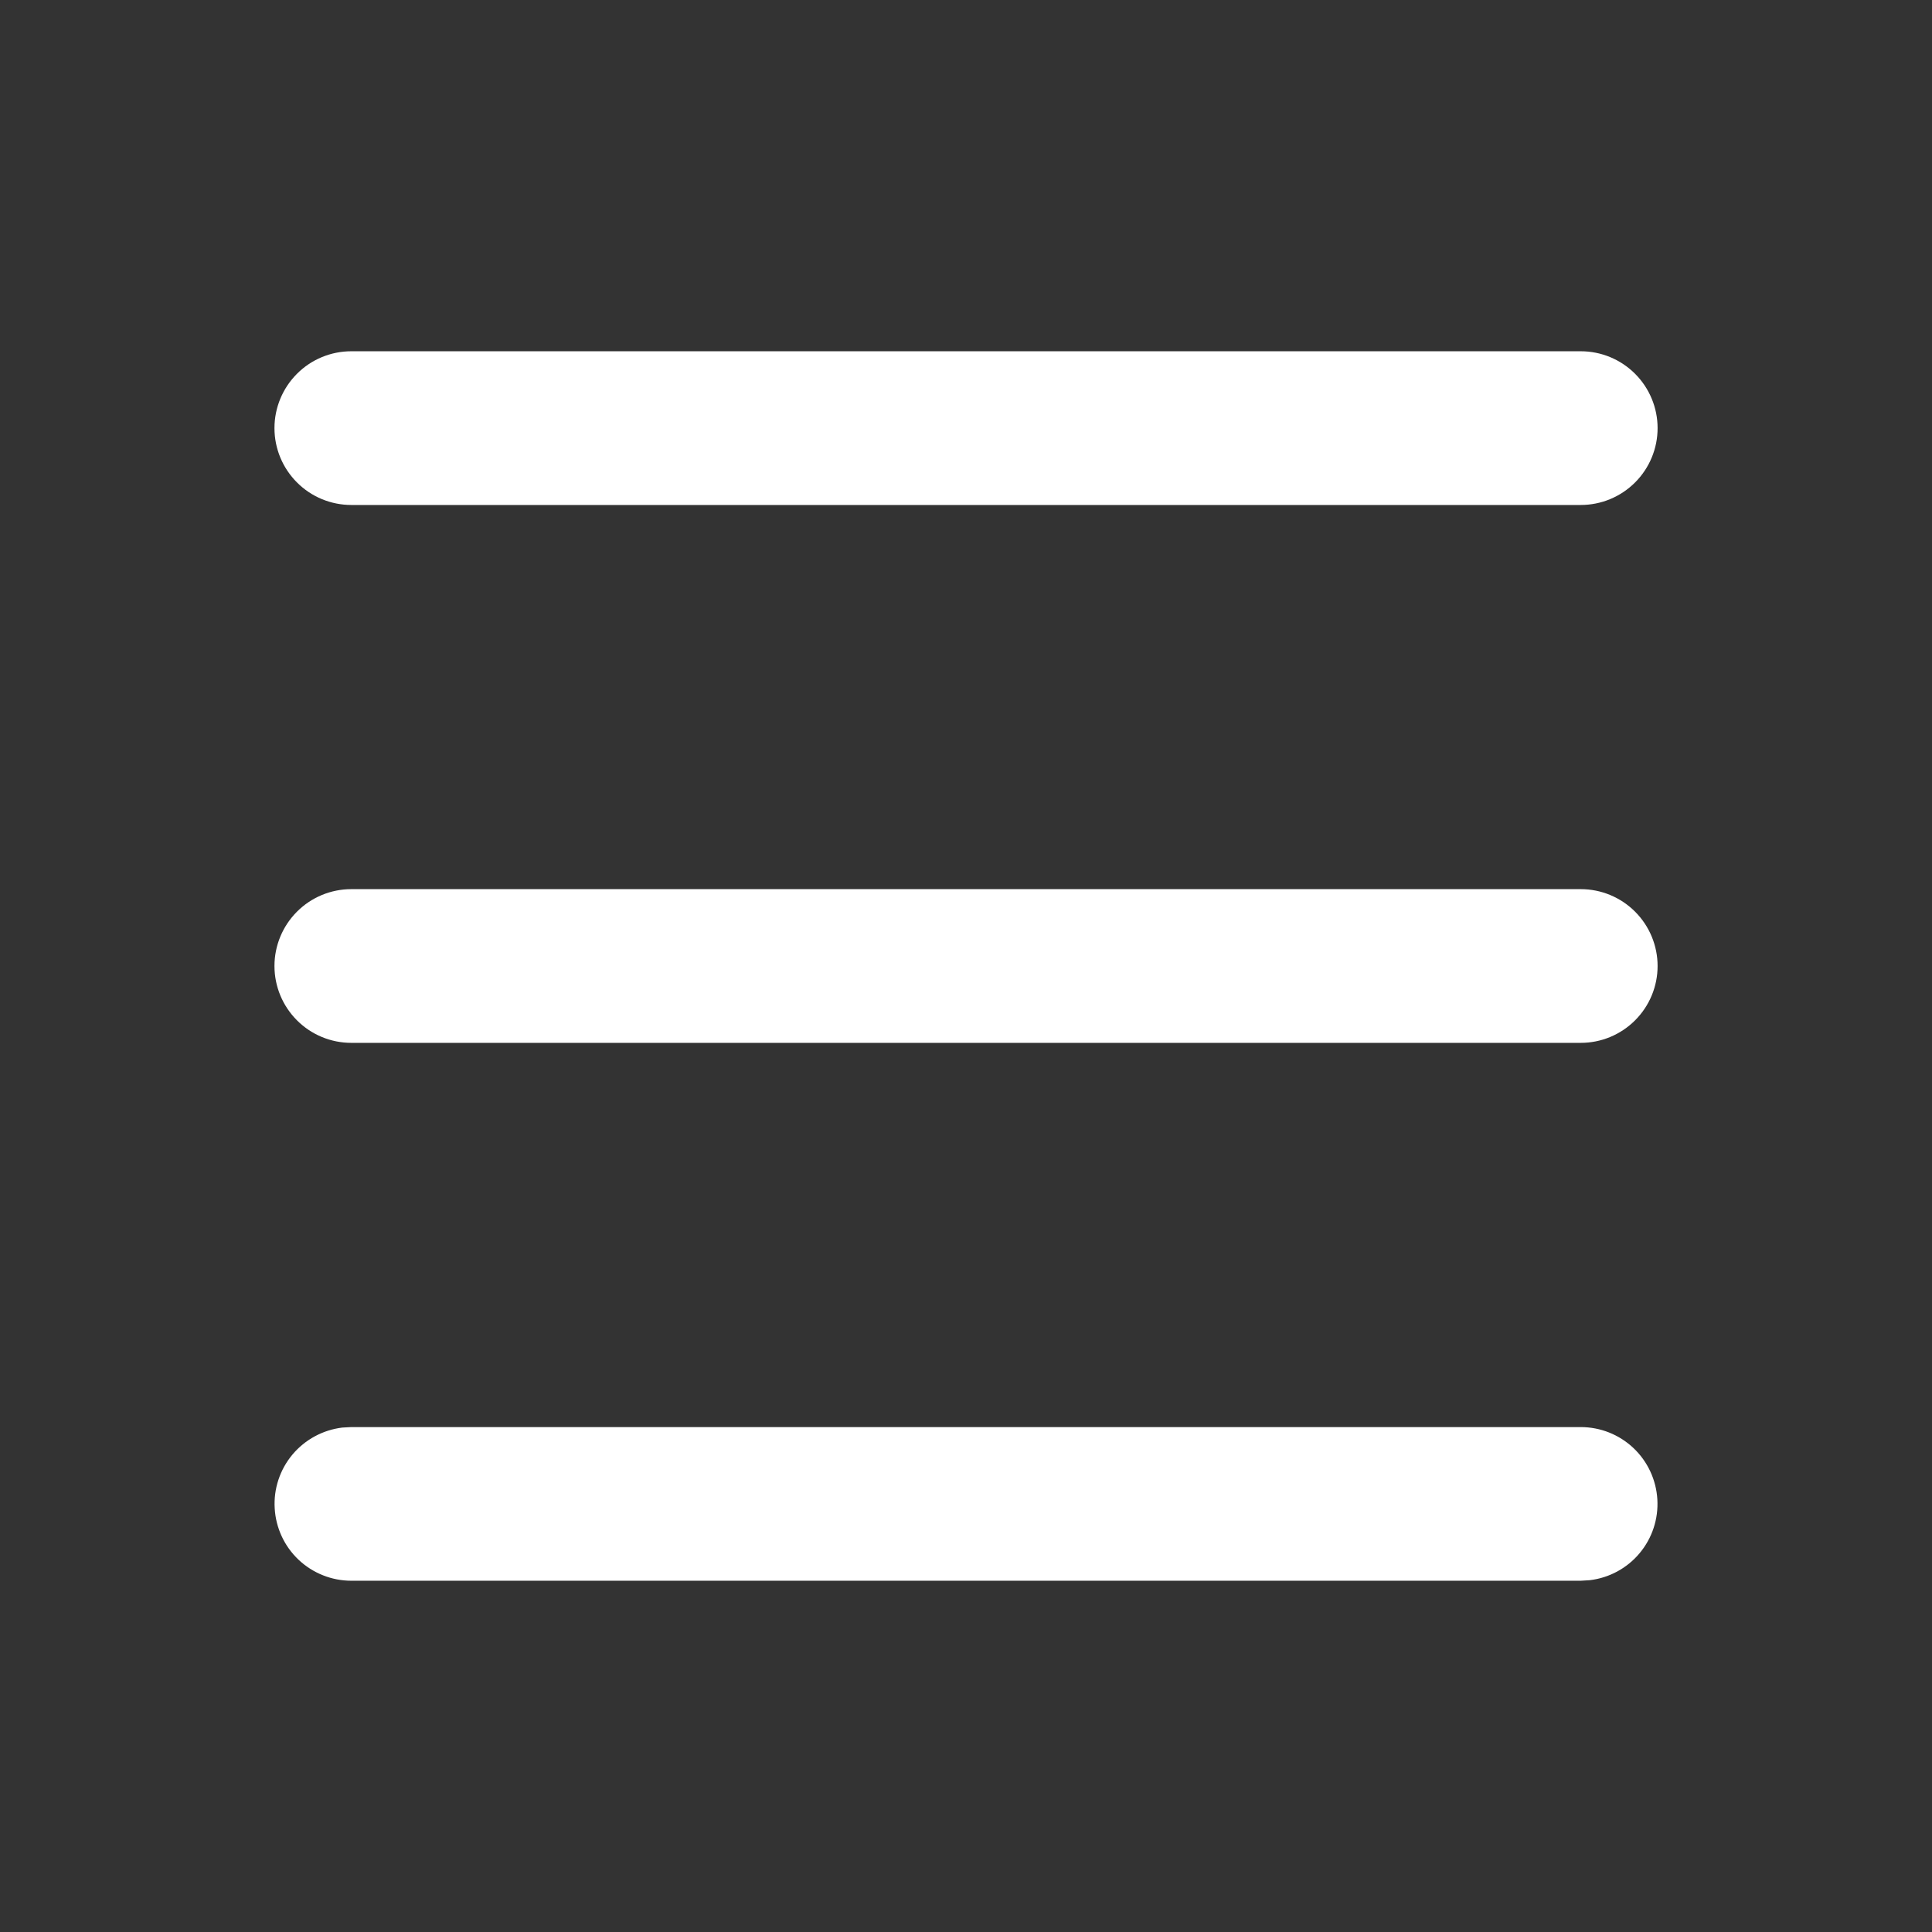 <svg width="32" height="32" viewBox="0 0 32 32" fill="none" xmlns="http://www.w3.org/2000/svg">
<rect x="0" y="0" width="32" height="32" fill="#333333" stroke="none"/>
<path d="M26.182 23.637C26.507 23.637 26.819 23.761 27.055 23.984C27.29 24.206 27.432 24.511 27.451 24.835C27.47 25.159 27.365 25.477 27.157 25.726C26.949 25.975 26.653 26.135 26.331 26.173L26.182 26.182H5.819C5.494 26.182 5.182 26.057 4.946 25.835C4.71 25.612 4.569 25.308 4.55 24.984C4.53 24.66 4.636 24.341 4.844 24.092C5.052 23.844 5.348 23.684 5.67 23.645L5.819 23.637H26.182ZM26.182 14.727C26.52 14.727 26.843 14.861 27.082 15.1C27.321 15.339 27.455 15.663 27.455 16C27.455 16.338 27.321 16.661 27.082 16.9C26.843 17.139 26.52 17.273 26.182 17.273H5.819C5.481 17.273 5.157 17.139 4.919 16.9C4.68 16.661 4.546 16.338 4.546 16C4.546 15.663 4.68 15.339 4.919 15.1C5.157 14.861 5.481 14.727 5.819 14.727H26.182ZM26.182 5.818C26.52 5.818 26.843 5.952 27.082 6.191C27.321 6.43 27.455 6.754 27.455 7.091C27.455 7.429 27.321 7.752 27.082 7.991C26.843 8.23 26.52 8.364 26.182 8.364H5.819C5.481 8.364 5.157 8.23 4.919 7.991C4.68 7.752 4.546 7.429 4.546 7.091C4.546 6.754 4.68 6.43 4.919 6.191C5.157 5.952 5.481 5.818 5.819 5.818H26.182Z" fill="white"/>
</svg>
